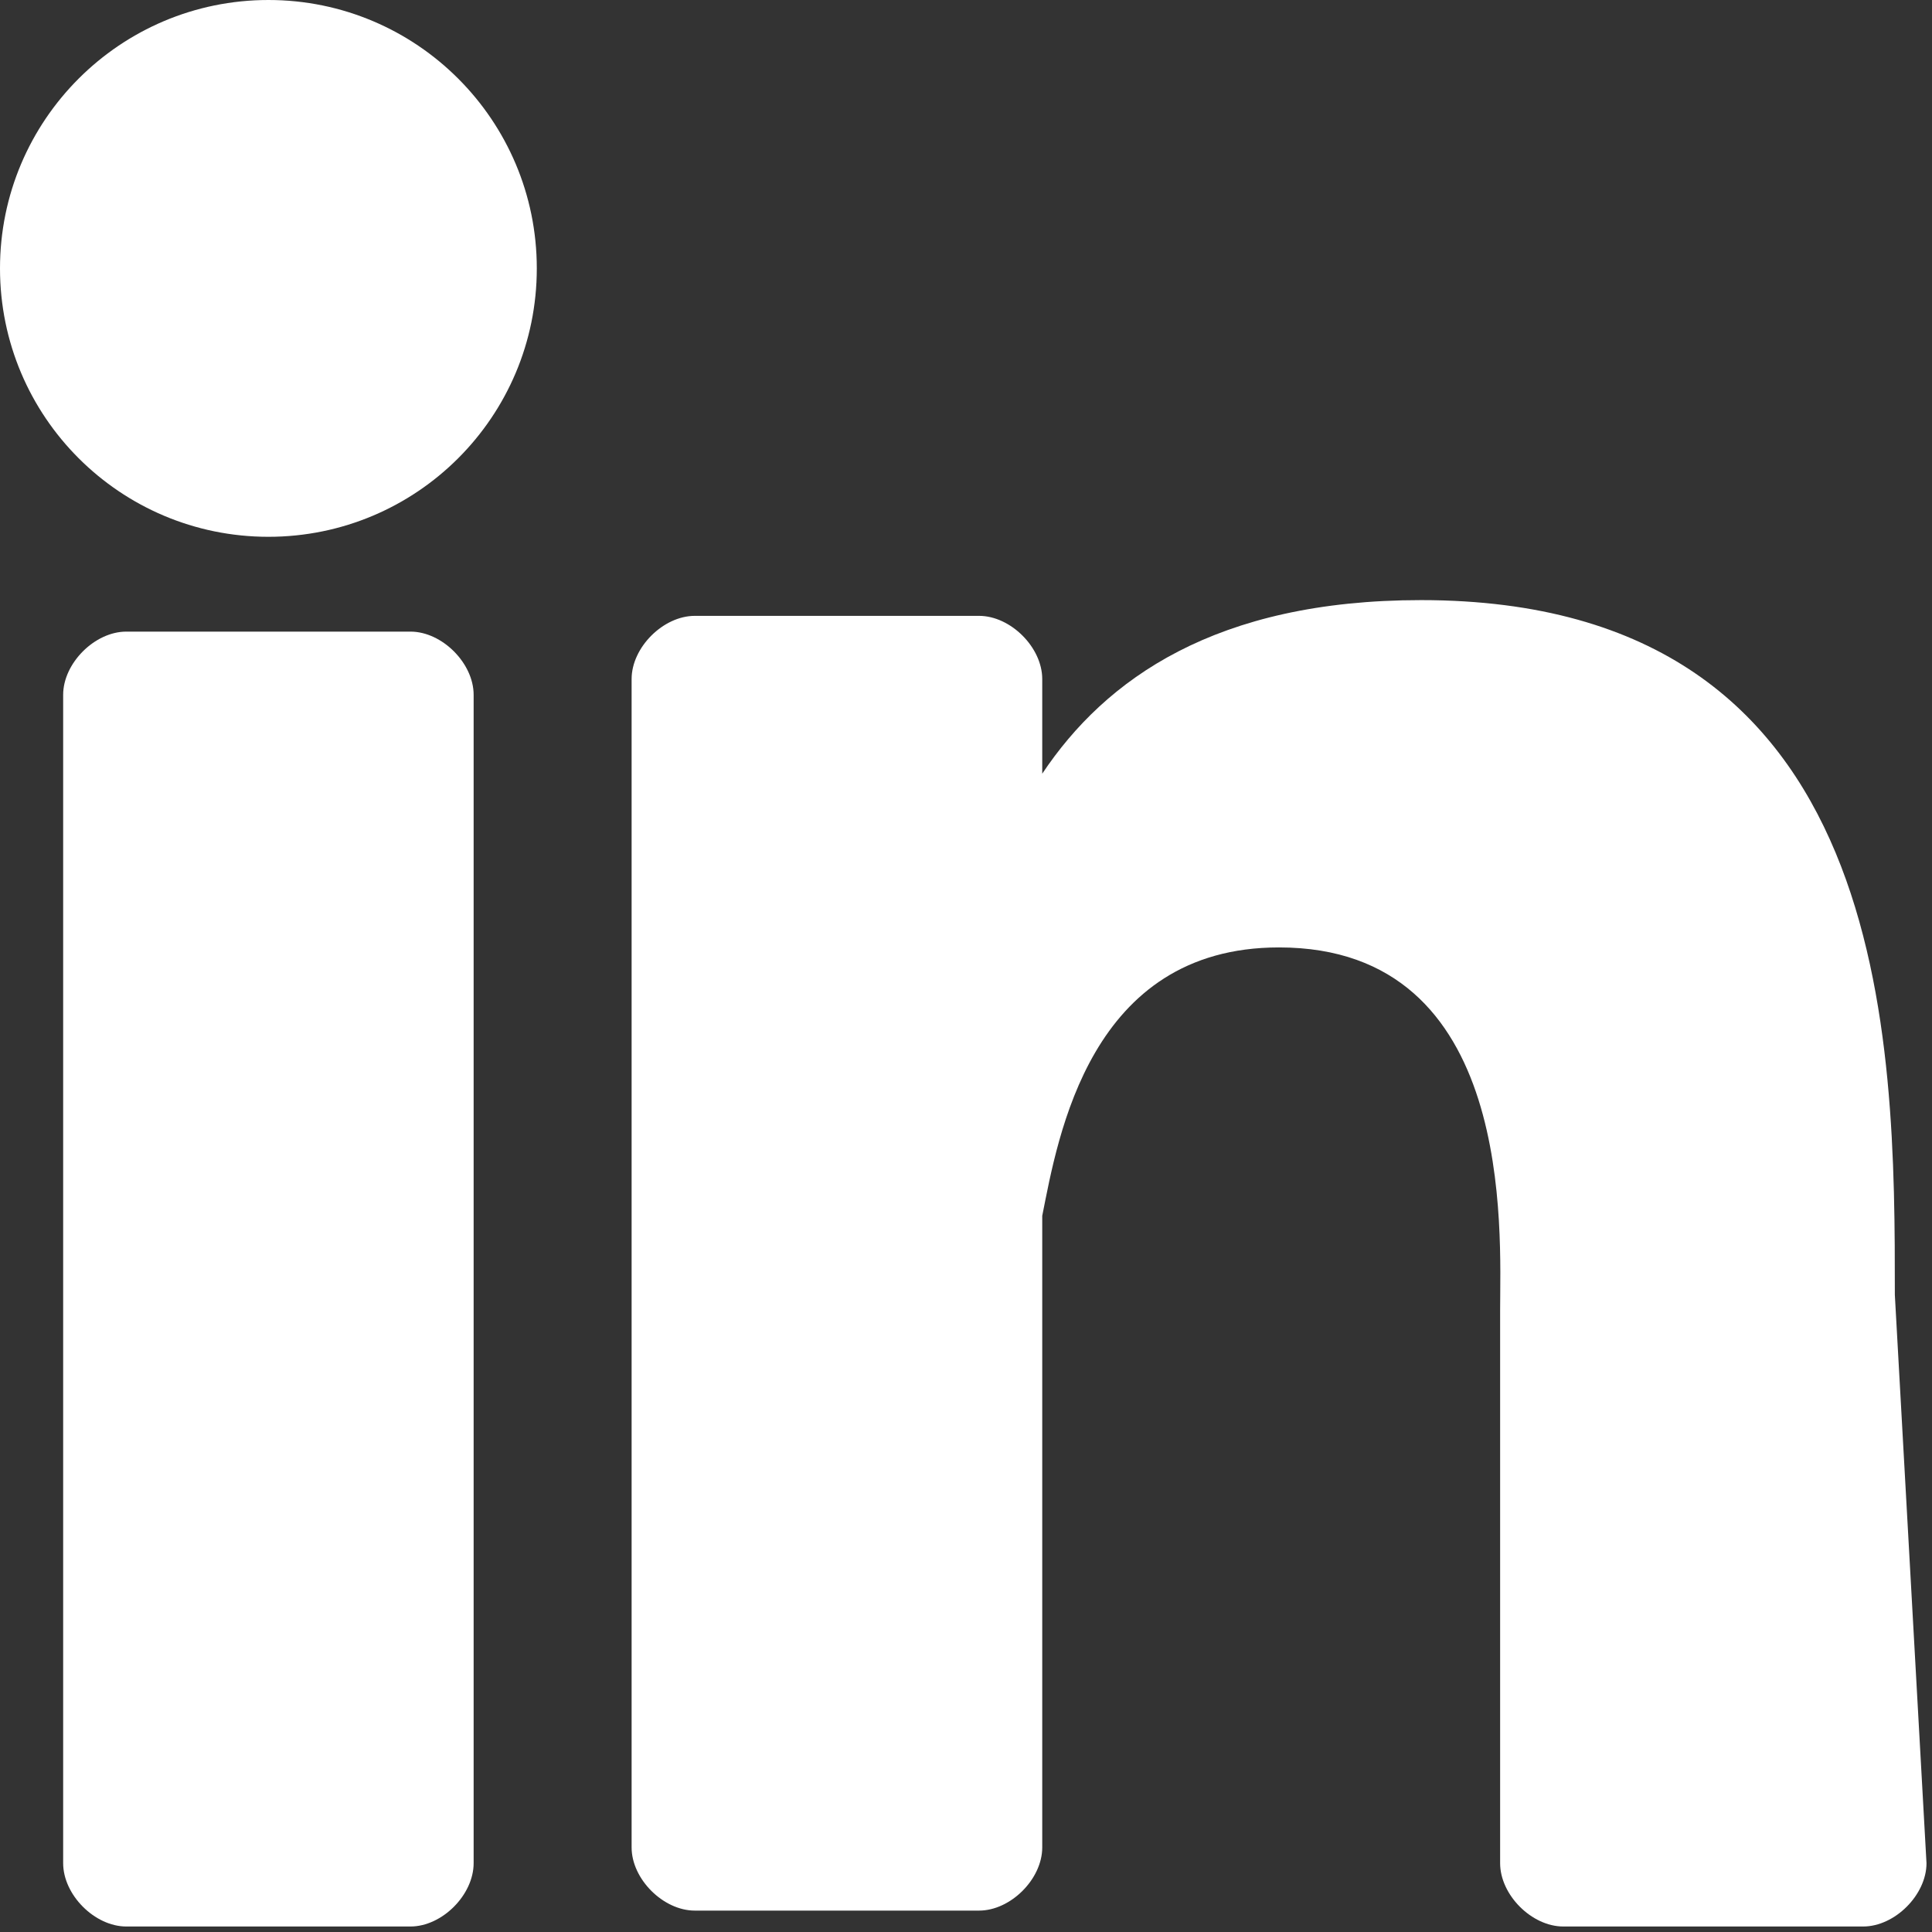 <svg width="13" height="13" viewBox="0 0 13 13" fill="none" xmlns="http://www.w3.org/2000/svg">
<rect x="0" y="0" width="13" height="13" fill="#333333" stroke="none"/>
<path d="M3.187 12.537C3.187 12.75 2.975 12.963 2.762 12.963H0.85C0.637 12.963 0.425 12.75 0.425 12.537V4.675C0.425 4.463 0.637 4.25 0.85 4.25H2.762C2.975 4.25 3.187 4.463 3.187 4.675V12.537Z" fill="white"/>
<path d="M1.806 3.612C2.804 3.612 3.612 2.804 3.612 1.806C3.612 0.809 2.804 0 1.806 0C0.809 0 0 0.809 0 1.806C0 2.804 0.809 3.612 1.806 3.612Z" fill="white"/>
<path d="M12.963 12.537C12.963 12.75 12.75 12.963 12.537 12.963H10.519C10.306 12.963 10.094 12.75 10.094 12.537V8.819C10.094 8.288 10.2 6.375 8.606 6.375C7.331 6.375 7.119 7.65 7.013 8.181V12.431C7.013 12.644 6.8 12.856 6.588 12.856H4.675C4.463 12.856 4.25 12.644 4.25 12.431V4.569C4.25 4.356 4.463 4.144 4.675 4.144H6.588C6.8 4.144 7.013 4.356 7.013 4.569V5.206C7.438 4.569 8.181 4.038 9.562 4.038C12.75 4.038 12.75 7.013 12.75 8.713L12.963 12.537Z" fill="white"/>
</svg>

